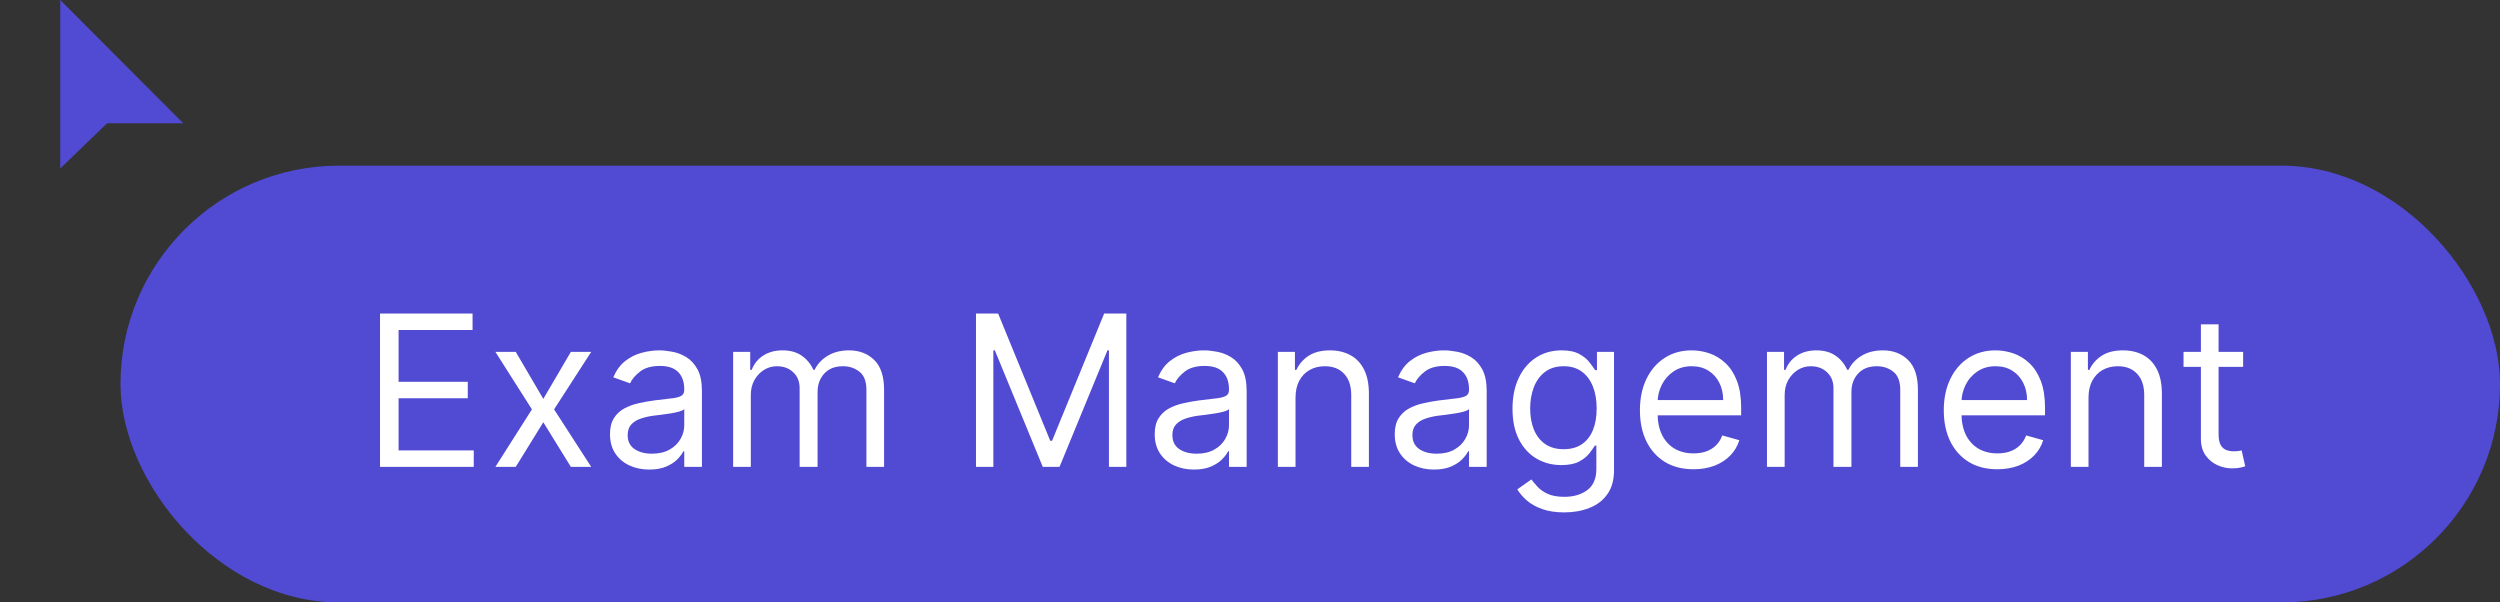 <svg width="166" height="40" viewBox="0 0 166 40" fill="none" xmlns="http://www.w3.org/2000/svg">
<rect x="0" y="0" width="166" height="40" fill="#333333" stroke="none"/>
<rect x="8" y="11" width="158" height="29" rx="14.5" fill="#514AD3"/>
<path d="M25.233 31V20.818H31.378V21.912H26.466V25.352H31.06V26.446H26.466V29.906H31.457V31H25.233ZM34.246 23.364L36.076 26.486L37.905 23.364H39.257L36.791 27.182L39.257 31H37.905L36.076 28.037L34.246 31H32.894L35.32 27.182L32.894 23.364H34.246ZM43.109 31.179C42.625 31.179 42.186 31.088 41.791 30.905C41.397 30.72 41.084 30.453 40.852 30.105C40.62 29.754 40.504 29.329 40.504 28.832C40.504 28.395 40.59 28.04 40.762 27.768C40.934 27.493 41.165 27.278 41.453 27.122C41.742 26.966 42.06 26.85 42.408 26.774C42.759 26.695 43.112 26.632 43.467 26.585C43.931 26.526 44.307 26.481 44.595 26.451C44.887 26.418 45.099 26.363 45.232 26.287C45.367 26.211 45.435 26.078 45.435 25.889V25.849C45.435 25.359 45.301 24.978 45.033 24.706C44.768 24.434 44.365 24.298 43.825 24.298C43.264 24.298 42.825 24.421 42.507 24.666C42.189 24.912 41.965 25.173 41.836 25.452L40.722 25.054C40.921 24.59 41.186 24.229 41.518 23.97C41.853 23.708 42.217 23.526 42.612 23.423C43.009 23.317 43.4 23.264 43.785 23.264C44.03 23.264 44.312 23.294 44.63 23.354C44.952 23.41 45.261 23.528 45.56 23.707C45.861 23.886 46.112 24.156 46.31 24.517C46.509 24.878 46.609 25.362 46.609 25.969V31H45.435V29.966H45.376C45.296 30.132 45.164 30.309 44.978 30.498C44.792 30.687 44.545 30.848 44.237 30.98C43.929 31.113 43.553 31.179 43.109 31.179ZM43.288 30.125C43.752 30.125 44.143 30.034 44.461 29.852C44.782 29.669 45.025 29.434 45.187 29.146C45.353 28.857 45.435 28.554 45.435 28.236V27.162C45.386 27.222 45.276 27.276 45.107 27.326C44.942 27.372 44.749 27.414 44.531 27.45C44.315 27.483 44.105 27.513 43.899 27.54C43.697 27.563 43.533 27.583 43.407 27.599C43.102 27.639 42.817 27.704 42.552 27.793C42.29 27.88 42.078 28.01 41.916 28.186C41.757 28.358 41.677 28.594 41.677 28.892C41.677 29.3 41.828 29.608 42.129 29.817C42.434 30.022 42.82 30.125 43.288 30.125ZM48.68 31V23.364H49.814V24.557H49.913C50.072 24.149 50.329 23.833 50.684 23.607C51.038 23.379 51.464 23.264 51.962 23.264C52.465 23.264 52.885 23.379 53.219 23.607C53.557 23.833 53.821 24.149 54.01 24.557H54.089C54.285 24.162 54.578 23.849 54.969 23.617C55.36 23.382 55.829 23.264 56.376 23.264C57.059 23.264 57.617 23.478 58.052 23.905C58.486 24.33 58.703 24.991 58.703 25.889V31H57.53V25.889C57.53 25.326 57.376 24.923 57.067 24.681C56.759 24.439 56.396 24.318 55.979 24.318C55.442 24.318 55.026 24.481 54.731 24.805C54.436 25.127 54.288 25.535 54.288 26.028V31H53.095V25.77C53.095 25.336 52.954 24.986 52.672 24.721C52.391 24.452 52.028 24.318 51.584 24.318C51.279 24.318 50.994 24.399 50.729 24.562C50.467 24.724 50.255 24.95 50.092 25.238C49.933 25.523 49.854 25.853 49.854 26.227V31H48.68ZM64.805 20.818H66.276L69.737 29.27H69.856L73.316 20.818H74.788V31H73.634V23.264H73.535L70.353 31H69.24L66.058 23.264H65.958V31H64.805V20.818ZM79.278 31.179C78.794 31.179 78.355 31.088 77.96 30.905C77.566 30.72 77.253 30.453 77.021 30.105C76.789 29.754 76.673 29.329 76.673 28.832C76.673 28.395 76.759 28.04 76.931 27.768C77.104 27.493 77.334 27.278 77.622 27.122C77.911 26.966 78.229 26.85 78.577 26.774C78.928 26.695 79.281 26.632 79.636 26.585C80.1 26.526 80.476 26.481 80.764 26.451C81.056 26.418 81.268 26.363 81.401 26.287C81.537 26.211 81.605 26.078 81.605 25.889V25.849C81.605 25.359 81.47 24.978 81.202 24.706C80.937 24.434 80.534 24.298 79.994 24.298C79.434 24.298 78.995 24.421 78.676 24.666C78.358 24.912 78.135 25.173 78.005 25.452L76.892 25.054C77.091 24.59 77.356 24.229 77.687 23.97C78.022 23.708 78.386 23.526 78.781 23.423C79.178 23.317 79.57 23.264 79.954 23.264C80.199 23.264 80.481 23.294 80.799 23.354C81.121 23.41 81.431 23.528 81.729 23.707C82.031 23.886 82.281 24.156 82.48 24.517C82.678 24.878 82.778 25.362 82.778 25.969V31H81.605V29.966H81.545C81.466 30.132 81.333 30.309 81.147 30.498C80.962 30.687 80.715 30.848 80.406 30.98C80.098 31.113 79.722 31.179 79.278 31.179ZM79.457 30.125C79.921 30.125 80.312 30.034 80.63 29.852C80.952 29.669 81.194 29.434 81.356 29.146C81.522 28.857 81.605 28.554 81.605 28.236V27.162C81.555 27.222 81.446 27.276 81.277 27.326C81.111 27.372 80.919 27.414 80.7 27.45C80.484 27.483 80.274 27.513 80.069 27.54C79.866 27.563 79.702 27.583 79.576 27.599C79.271 27.639 78.986 27.704 78.721 27.793C78.459 27.88 78.247 28.01 78.085 28.186C77.926 28.358 77.846 28.594 77.846 28.892C77.846 29.3 77.997 29.608 78.299 29.817C78.603 30.022 78.99 30.125 79.457 30.125ZM86.023 26.406V31H84.85V23.364H85.983V24.557H86.082C86.261 24.169 86.533 23.858 86.898 23.622C87.262 23.384 87.733 23.264 88.31 23.264C88.827 23.264 89.279 23.37 89.667 23.582C90.055 23.791 90.356 24.109 90.572 24.537C90.787 24.961 90.895 25.498 90.895 26.148V31H89.722V26.227C89.722 25.627 89.566 25.16 89.254 24.825C88.943 24.487 88.515 24.318 87.972 24.318C87.597 24.318 87.262 24.399 86.967 24.562C86.676 24.724 86.445 24.961 86.276 25.273C86.107 25.584 86.023 25.962 86.023 26.406ZM95.216 31.179C94.732 31.179 94.293 31.088 93.899 30.905C93.504 30.72 93.191 30.453 92.959 30.105C92.727 29.754 92.611 29.329 92.611 28.832C92.611 28.395 92.697 28.04 92.87 27.768C93.042 27.493 93.272 27.278 93.561 27.122C93.849 26.966 94.167 26.85 94.515 26.774C94.866 26.695 95.219 26.632 95.574 26.585C96.038 26.526 96.414 26.481 96.703 26.451C96.994 26.418 97.206 26.363 97.339 26.287C97.475 26.211 97.543 26.078 97.543 25.889V25.849C97.543 25.359 97.409 24.978 97.14 24.706C96.875 24.434 96.472 24.298 95.932 24.298C95.372 24.298 94.933 24.421 94.615 24.666C94.296 24.912 94.073 25.173 93.943 25.452L92.83 25.054C93.029 24.59 93.294 24.229 93.625 23.97C93.96 23.708 94.325 23.526 94.719 23.423C95.117 23.317 95.508 23.264 95.892 23.264C96.138 23.264 96.419 23.294 96.737 23.354C97.059 23.41 97.369 23.528 97.667 23.707C97.969 23.886 98.219 24.156 98.418 24.517C98.617 24.878 98.716 25.362 98.716 25.969V31H97.543V29.966H97.483C97.404 30.132 97.271 30.309 97.085 30.498C96.9 30.687 96.653 30.848 96.345 30.98C96.036 31.113 95.66 31.179 95.216 31.179ZM95.395 30.125C95.859 30.125 96.25 30.034 96.568 29.852C96.89 29.669 97.132 29.434 97.294 29.146C97.46 28.857 97.543 28.554 97.543 28.236V27.162C97.493 27.222 97.384 27.276 97.215 27.326C97.049 27.372 96.857 27.414 96.638 27.45C96.422 27.483 96.212 27.513 96.007 27.54C95.804 27.563 95.64 27.583 95.514 27.599C95.21 27.639 94.924 27.704 94.659 27.793C94.397 27.88 94.185 28.01 94.023 28.186C93.864 28.358 93.784 28.594 93.784 28.892C93.784 29.3 93.935 29.608 94.237 29.817C94.542 30.022 94.928 30.125 95.395 30.125ZM103.87 34.023C103.303 34.023 102.816 33.95 102.408 33.804C102.001 33.661 101.661 33.472 101.389 33.237C101.121 33.005 100.907 32.757 100.748 32.492L101.683 31.835C101.789 31.974 101.923 32.133 102.085 32.312C102.248 32.495 102.47 32.652 102.751 32.785C103.036 32.921 103.409 32.989 103.87 32.989C104.486 32.989 104.995 32.84 105.396 32.541C105.797 32.243 105.998 31.776 105.998 31.139V29.588H105.898C105.812 29.727 105.69 29.9 105.531 30.105C105.375 30.307 105.149 30.488 104.854 30.647C104.563 30.803 104.168 30.881 103.671 30.881C103.055 30.881 102.501 30.735 102.011 30.443C101.523 30.151 101.137 29.727 100.852 29.171C100.571 28.614 100.43 27.938 100.43 27.142C100.43 26.36 100.567 25.679 100.842 25.099C101.117 24.515 101.5 24.065 101.991 23.746C102.481 23.425 103.048 23.264 103.691 23.264C104.188 23.264 104.583 23.347 104.874 23.513C105.169 23.675 105.395 23.861 105.55 24.07C105.709 24.275 105.832 24.444 105.918 24.577H106.038V23.364H107.171V31.219C107.171 31.875 107.022 32.409 106.724 32.82C106.429 33.234 106.031 33.537 105.531 33.729C105.033 33.925 104.48 34.023 103.87 34.023ZM103.83 29.827C104.301 29.827 104.699 29.719 105.023 29.504C105.348 29.288 105.595 28.978 105.764 28.574C105.933 28.169 106.018 27.686 106.018 27.122C106.018 26.572 105.935 26.086 105.769 25.666C105.603 25.245 105.358 24.915 105.033 24.676C104.709 24.438 104.308 24.318 103.83 24.318C103.333 24.318 102.919 24.444 102.587 24.696C102.259 24.948 102.012 25.286 101.847 25.71C101.684 26.134 101.603 26.605 101.603 27.122C101.603 27.652 101.686 28.121 101.852 28.529C102.021 28.933 102.269 29.252 102.597 29.484C102.929 29.712 103.34 29.827 103.83 29.827ZM112.451 31.159C111.715 31.159 111.08 30.997 110.546 30.672C110.016 30.344 109.607 29.886 109.318 29.3C109.033 28.71 108.891 28.024 108.891 27.241C108.891 26.459 109.033 25.77 109.318 25.173C109.607 24.573 110.008 24.106 110.522 23.771C111.039 23.433 111.642 23.264 112.331 23.264C112.729 23.264 113.122 23.331 113.51 23.463C113.897 23.596 114.25 23.811 114.568 24.109C114.887 24.404 115.14 24.796 115.329 25.283C115.518 25.77 115.613 26.37 115.613 27.082V27.579H109.726V26.565H114.419C114.419 26.134 114.333 25.75 114.161 25.412C113.992 25.074 113.75 24.807 113.435 24.611C113.123 24.416 112.755 24.318 112.331 24.318C111.864 24.318 111.46 24.434 111.118 24.666C110.78 24.895 110.52 25.193 110.338 25.561C110.155 25.929 110.064 26.323 110.064 26.744V27.421C110.064 27.997 110.164 28.486 110.363 28.887C110.565 29.285 110.845 29.588 111.203 29.797C111.561 30.002 111.977 30.105 112.451 30.105C112.759 30.105 113.037 30.062 113.286 29.976C113.538 29.886 113.755 29.754 113.937 29.578C114.119 29.399 114.26 29.177 114.36 28.912L115.493 29.23C115.374 29.615 115.173 29.953 114.892 30.244C114.61 30.533 114.262 30.758 113.848 30.921C113.433 31.079 112.968 31.159 112.451 31.159ZM117.327 31V23.364H118.461V24.557H118.56C118.719 24.149 118.976 23.833 119.331 23.607C119.685 23.379 120.111 23.264 120.609 23.264C121.112 23.264 121.532 23.379 121.866 23.607C122.204 23.833 122.468 24.149 122.657 24.557H122.736C122.932 24.162 123.225 23.849 123.616 23.617C124.007 23.382 124.476 23.264 125.023 23.264C125.706 23.264 126.265 23.478 126.699 23.905C127.133 24.33 127.35 24.991 127.35 25.889V31H126.177V25.889C126.177 25.326 126.023 24.923 125.714 24.681C125.406 24.439 125.043 24.318 124.626 24.318C124.089 24.318 123.673 24.481 123.378 24.805C123.083 25.127 122.935 25.535 122.935 26.028V31H121.742V25.77C121.742 25.336 121.601 24.986 121.319 24.721C121.038 24.452 120.675 24.318 120.231 24.318C119.926 24.318 119.641 24.399 119.376 24.562C119.114 24.724 118.902 24.95 118.739 25.238C118.58 25.523 118.501 25.853 118.501 26.227V31H117.327ZM132.627 31.159C131.891 31.159 131.256 30.997 130.723 30.672C130.193 30.344 129.783 29.886 129.495 29.3C129.21 28.71 129.067 28.024 129.067 27.241C129.067 26.459 129.21 25.77 129.495 25.173C129.783 24.573 130.184 24.106 130.698 23.771C131.215 23.433 131.818 23.264 132.508 23.264C132.905 23.264 133.298 23.331 133.686 23.463C134.074 23.596 134.427 23.811 134.745 24.109C135.063 24.404 135.317 24.796 135.506 25.283C135.694 25.77 135.789 26.37 135.789 27.082V27.579H129.903V26.565H134.596C134.596 26.134 134.51 25.75 134.337 25.412C134.168 25.074 133.926 24.807 133.611 24.611C133.3 24.416 132.932 24.318 132.508 24.318C132.04 24.318 131.636 24.434 131.295 24.666C130.957 24.895 130.696 25.193 130.514 25.561C130.332 25.929 130.241 26.323 130.241 26.744V27.421C130.241 27.997 130.34 28.486 130.539 28.887C130.741 29.285 131.021 29.588 131.379 29.797C131.737 30.002 132.153 30.105 132.627 30.105C132.935 30.105 133.214 30.062 133.462 29.976C133.714 29.886 133.931 29.754 134.113 29.578C134.296 29.399 134.437 29.177 134.536 28.912L135.67 29.23C135.55 29.615 135.35 29.953 135.068 30.244C134.786 30.533 134.438 30.758 134.024 30.921C133.61 31.079 133.144 31.159 132.627 31.159ZM138.677 26.406V31H137.504V23.364H138.637V24.557H138.737C138.916 24.169 139.187 23.858 139.552 23.622C139.917 23.384 140.387 23.264 140.964 23.264C141.481 23.264 141.933 23.37 142.321 23.582C142.709 23.791 143.011 24.109 143.226 24.537C143.441 24.961 143.549 25.498 143.549 26.148V31H142.376V26.227C142.376 25.627 142.22 25.16 141.909 24.825C141.597 24.487 141.169 24.318 140.626 24.318C140.251 24.318 139.917 24.399 139.622 24.562C139.33 24.724 139.1 24.961 138.931 25.273C138.762 25.584 138.677 25.962 138.677 26.406ZM148.944 23.364V24.358H144.987V23.364H148.944ZM146.14 21.534H147.313V28.812C147.313 29.144 147.362 29.392 147.458 29.558C147.557 29.721 147.683 29.83 147.836 29.886C147.991 29.939 148.155 29.966 148.328 29.966C148.457 29.966 148.563 29.959 148.646 29.946C148.729 29.93 148.795 29.916 148.845 29.906L149.083 30.96C149.004 30.99 148.893 31.02 148.75 31.05C148.608 31.083 148.427 31.099 148.208 31.099C147.877 31.099 147.552 31.028 147.234 30.886C146.919 30.743 146.657 30.526 146.448 30.234C146.243 29.943 146.14 29.575 146.14 29.131V21.534Z" fill="white"/>
<path fill-rule="evenodd" clip-rule="evenodd" d="M4 0V11.188L6.969 8.322L7.129 8.183H12.165L4 0Z" fill="#514AD3"/>
</svg>
